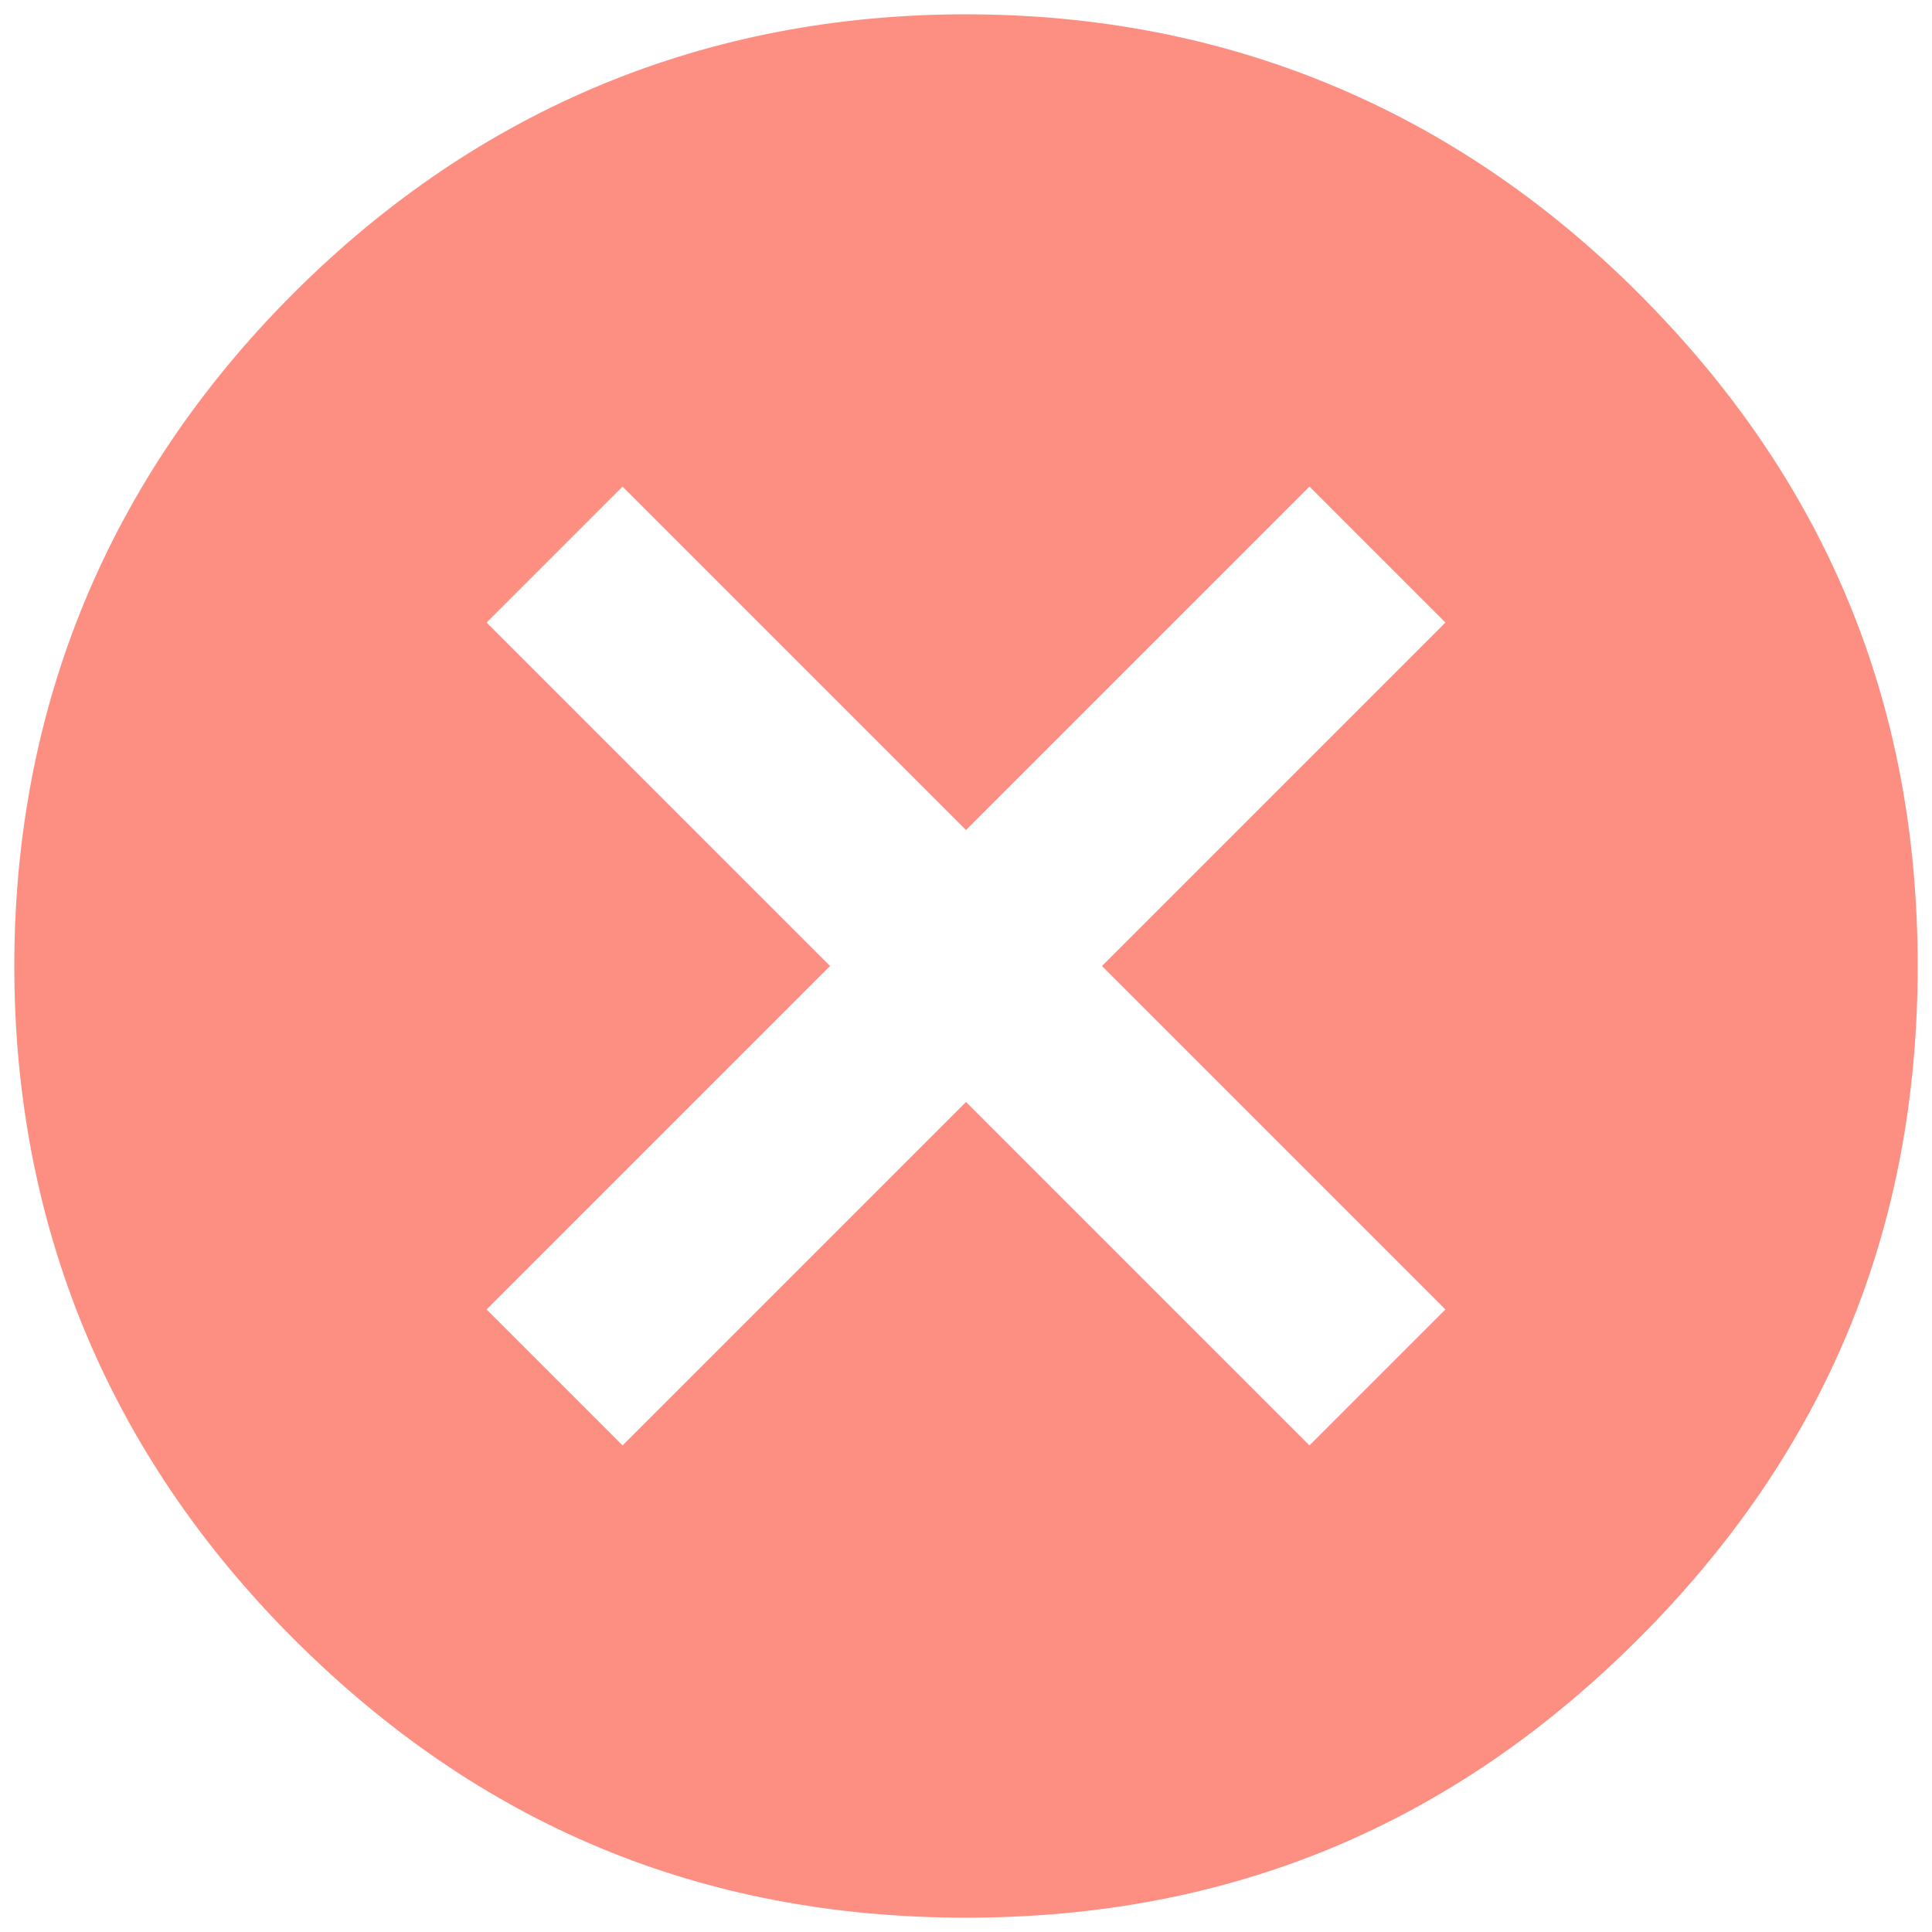 <?xml version="1.0" encoding="utf-8"?>
<!-- Generator: Adobe Illustrator 26.0.2, SVG Export Plug-In . SVG Version: 6.00 Build 0)  -->
<svg version="1.1" id="Vrstva_1" xmlns="http://www.w3.org/2000/svg" xmlns:xlink="http://www.w3.org/1999/xlink" x="0px" y="0px"
	 viewBox="0 0 27 27" style="enable-background:new 0 0 27 27;" xml:space="preserve">
<style type="text/css">
	.st0{fill:#FD8F82;}
</style>
<path class="st0" d="M20.2,18.3l-4.8-4.8l4.8-4.8l-1.9-1.9l-4.8,4.8L8.7,6.8L6.8,8.7l4.8,4.8l-4.8,4.8l1.9,1.9l4.8-4.8l4.8,4.8
	L20.2,18.3z M4.1,4.1c2.6-2.6,5.8-3.9,9.4-3.9s6.8,1.3,9.4,3.9c2.6,2.6,3.9,5.7,3.9,9.4s-1.3,6.8-3.9,9.4c-2.6,2.6-5.7,3.9-9.4,3.9
	s-6.8-1.3-9.4-3.9c-2.6-2.6-3.9-5.8-3.9-9.4S1.5,6.7,4.1,4.1z"/>
</svg>
